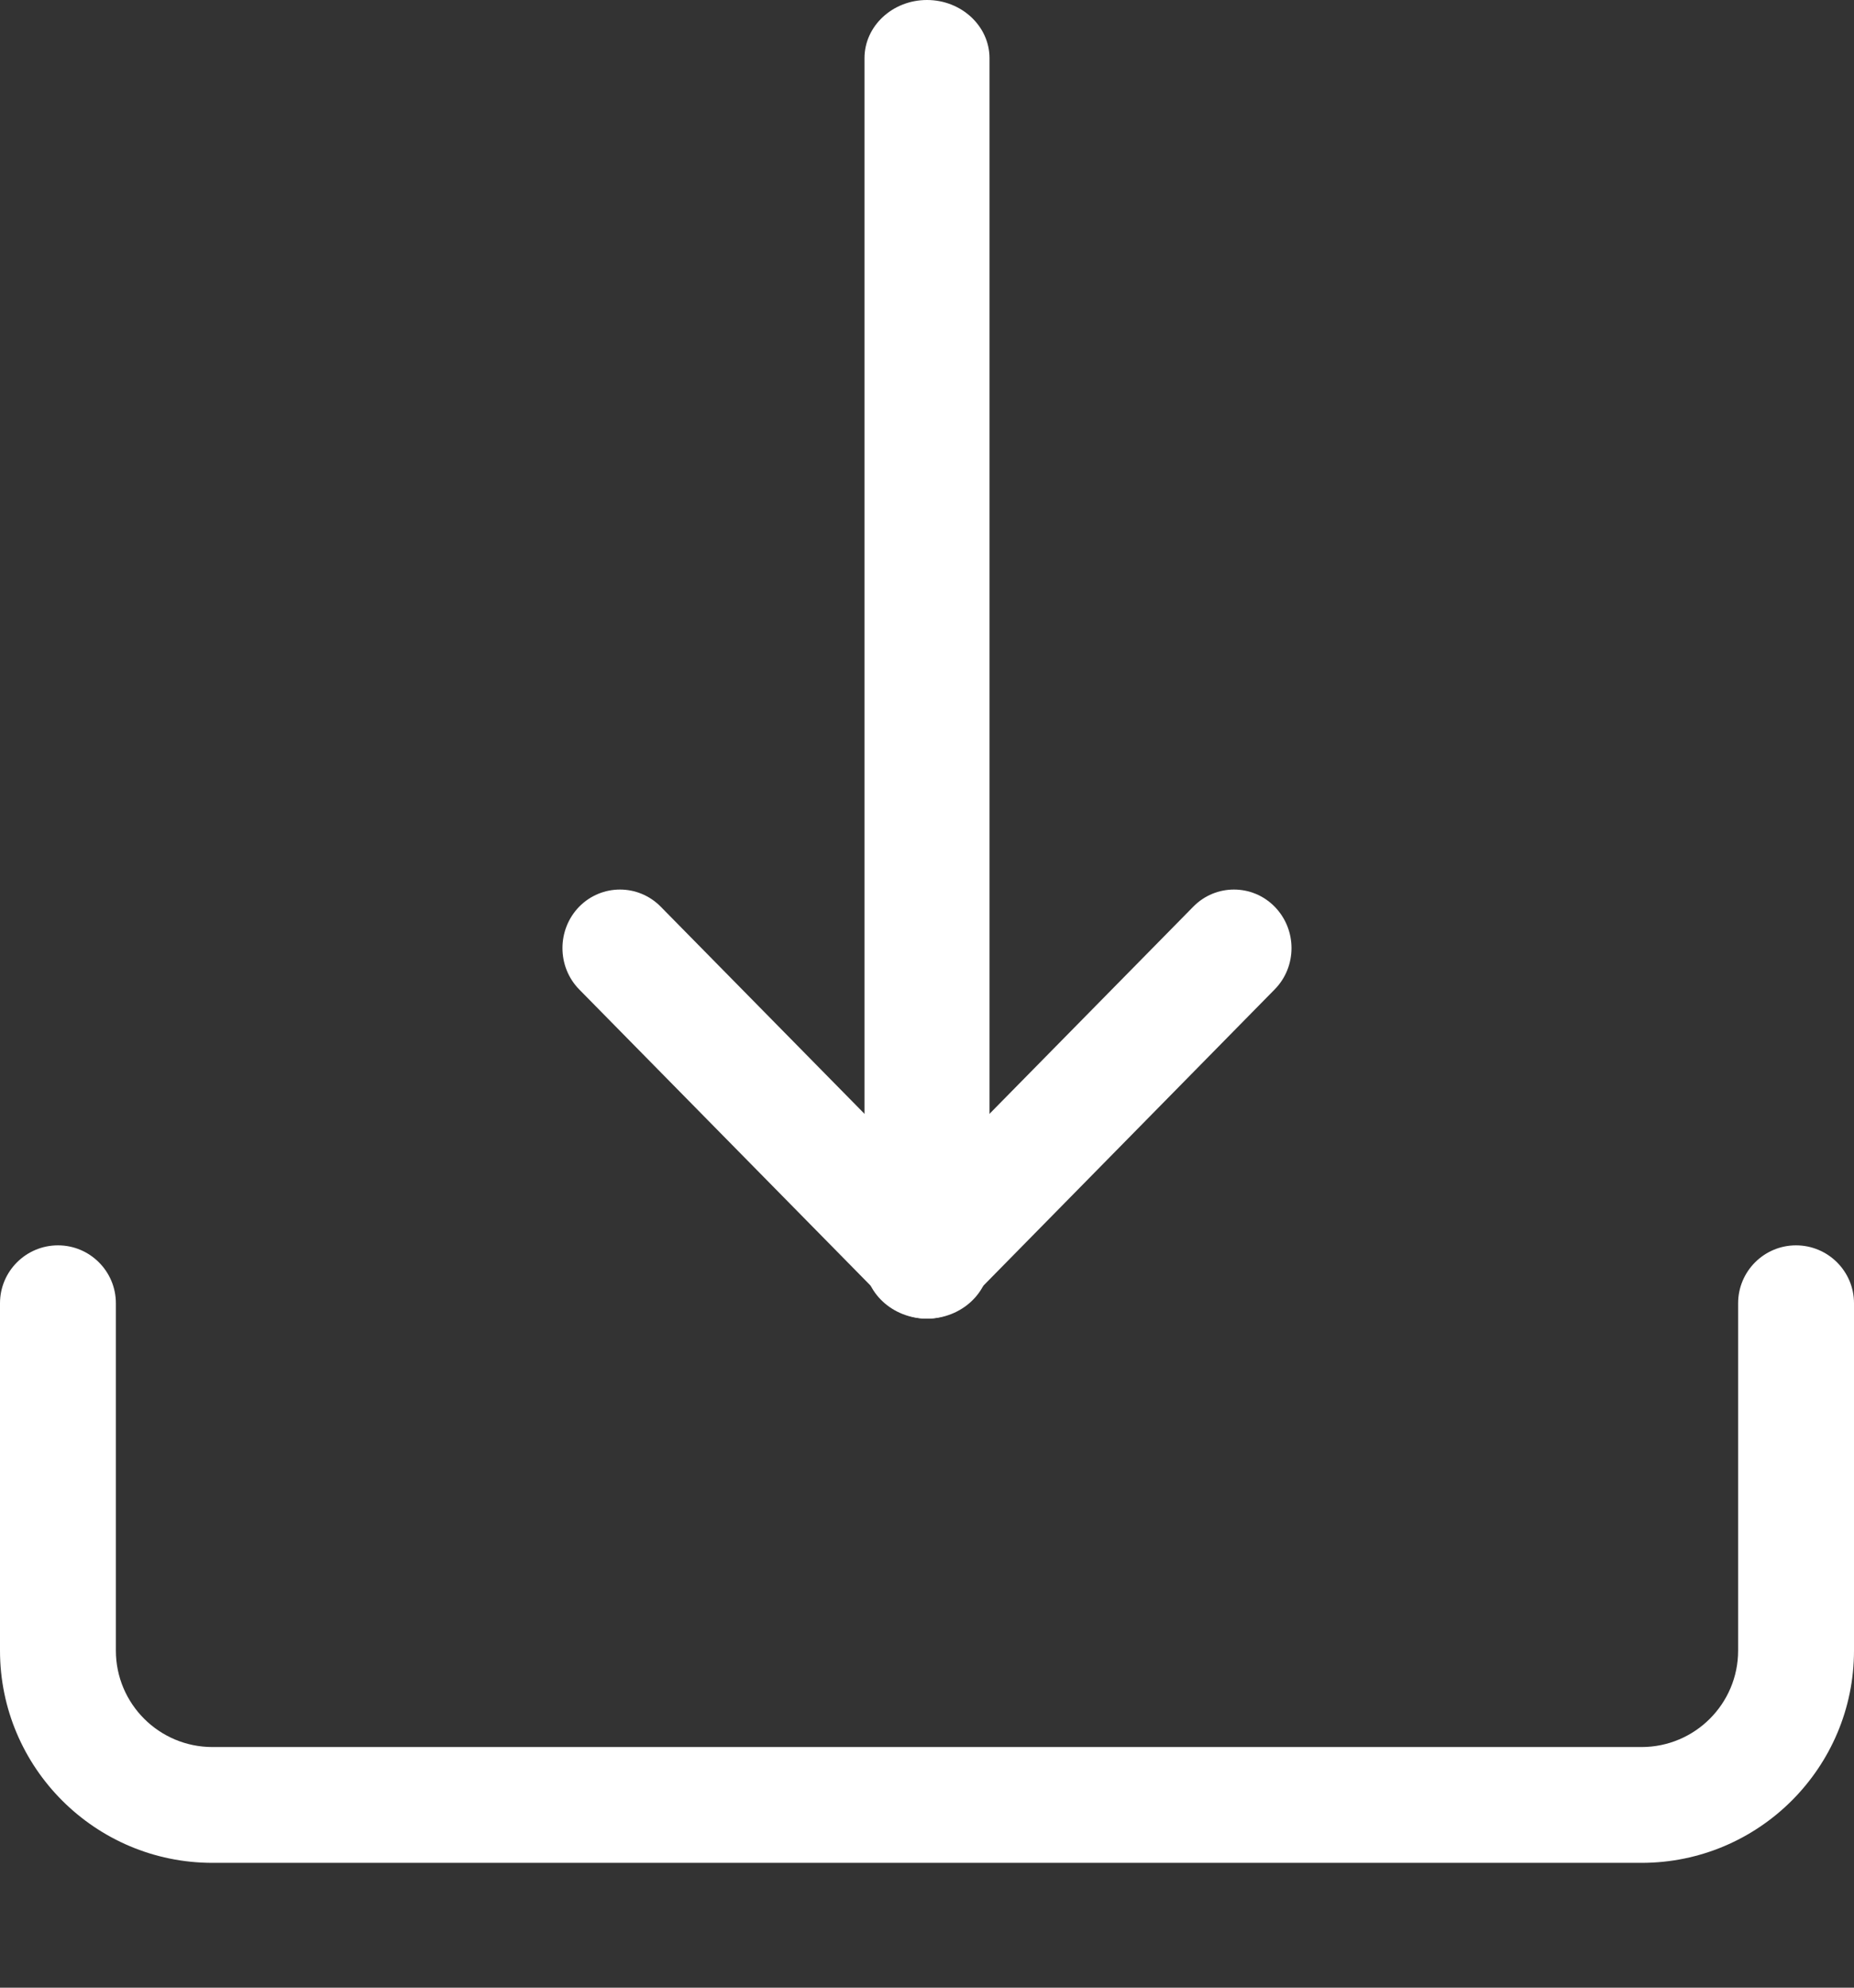 <svg width="14" height="15" viewBox="0 0 14 15" fill="none" xmlns="http://www.w3.org/2000/svg">
<rect x="0" y="0" width="14" height="15" fill="#333333" stroke="none"/>
<path d="M7 9.951C6.739 9.951 6.528 9.754 6.528 9.512V0.439C6.528 0.197 6.739 0 7 0C7.26 0 7.472 0.197 7.472 0.439V9.512C7.472 9.754 7.26 9.951 7 9.951Z" fill="white"/>
<path d="M6.999 9.951C6.888 9.951 6.777 9.908 6.692 9.822L4.374 7.467C4.205 7.295 4.205 7.015 4.374 6.842C4.544 6.67 4.819 6.67 4.989 6.842L7 8.885L9.011 6.842C9.18 6.67 9.456 6.67 9.625 6.842C9.795 7.015 9.795 7.295 9.625 7.467L7.308 9.822C7.222 9.908 7.111 9.951 6.999 9.951Z" fill="white"/>
<path d="M12.396 14.058H1.604C0.719 14.058 0 13.34 0 12.456V9.835C0 9.594 0.196 9.398 0.438 9.398C0.679 9.398 0.875 9.594 0.875 9.835V12.456C0.875 12.858 1.202 13.184 1.604 13.184H12.396C12.798 13.184 13.125 12.858 13.125 12.456V9.835C13.125 9.594 13.321 9.398 13.562 9.398C13.804 9.398 14 9.594 14 9.835V12.456C14 13.34 13.281 14.058 12.396 14.058Z" fill="white"/>
</svg>
